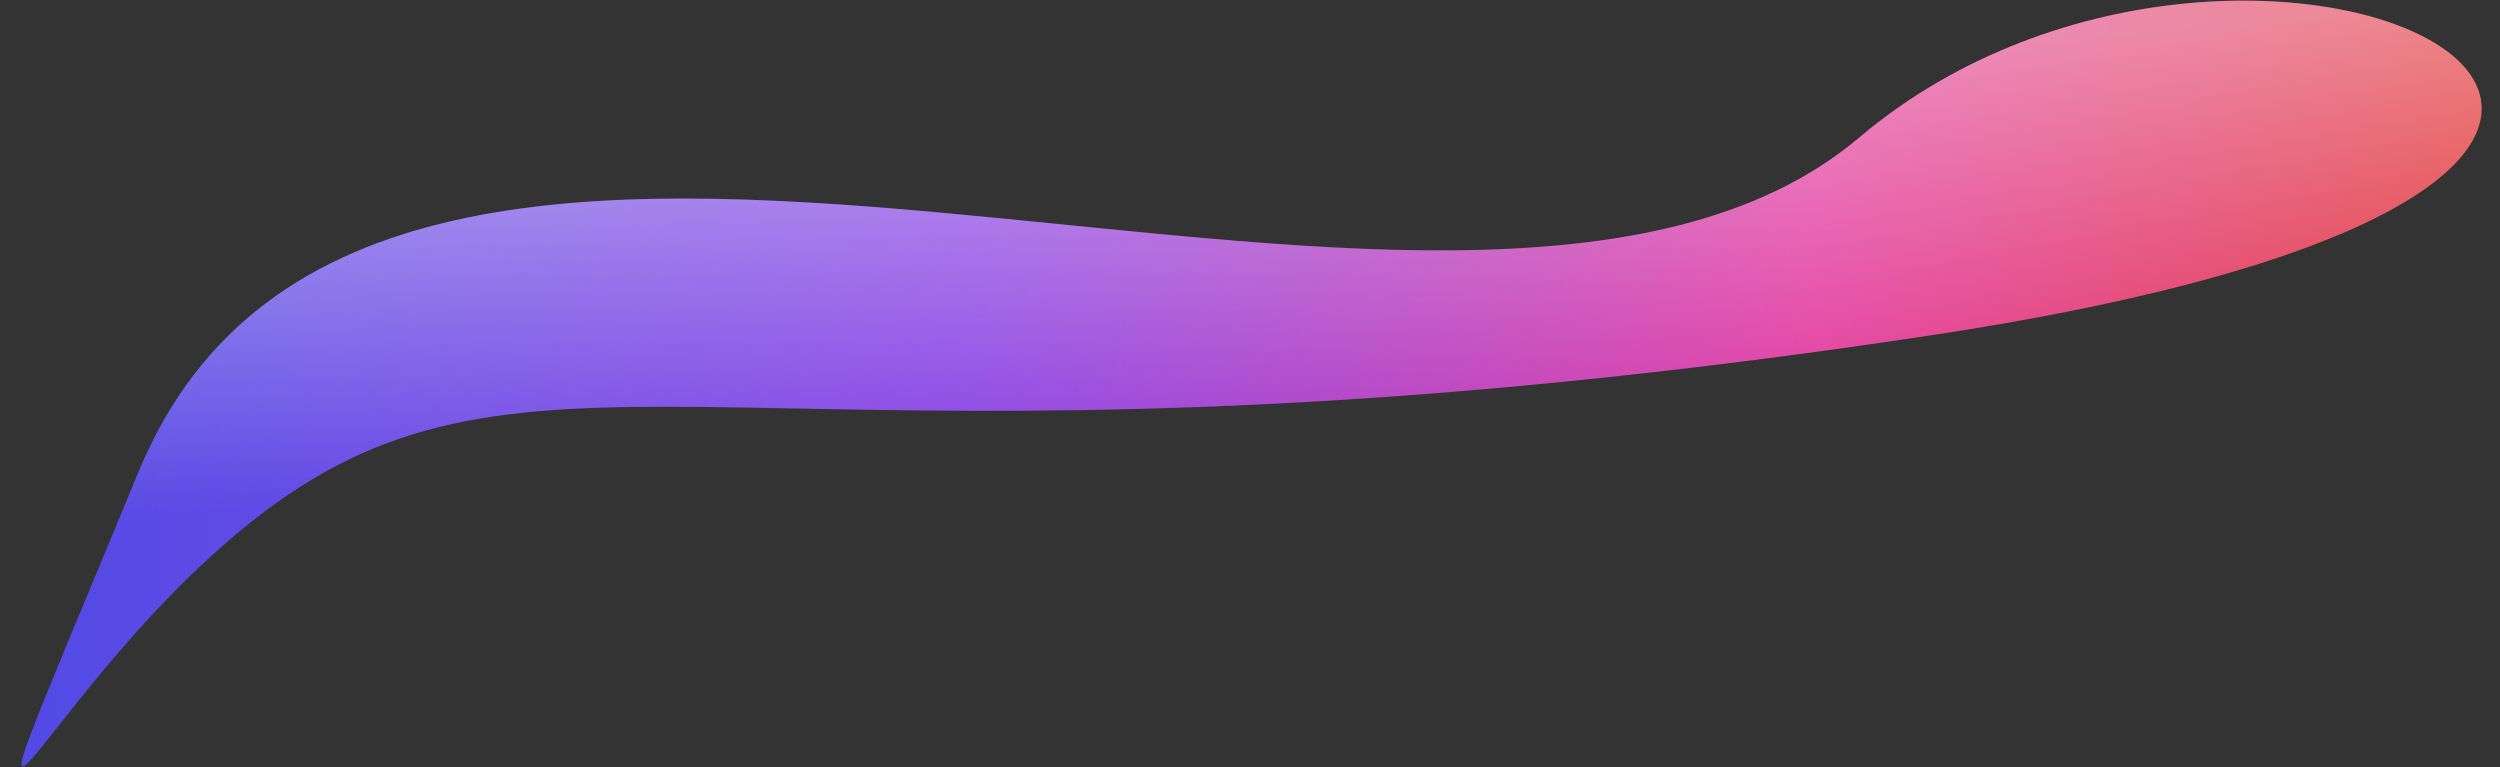 <svg width="2691" height="826" viewBox="0 0 2691 826" fill="none" xmlns="http://www.w3.org/2000/svg">
<rect x="0" y="0" width="2691" height="826" fill="#333333" stroke="none"/>
<path d="M2001.25 148.048C2432.19 -215.944 3224.26 187.672 2078.03 360.998C931.8 534.324 633.214 350.411 350.581 507.575C67.949 664.739 -110.627 1135.75 149.256 507.574C409.138 -120.602 1570.31 512.039 2001.25 148.048Z" fill="url(#paint0_linear_7631_4652)"/>
<path opacity="0.36" d="M2001.25 148.048C2432.19 -215.944 3224.26 187.672 2078.03 360.998C931.8 534.324 633.214 350.411 350.581 507.575C67.949 664.739 -110.627 1135.75 149.256 507.574C409.138 -120.602 1570.31 512.039 2001.25 148.048Z" fill="url(#paint1_linear_7631_4652)"/>
<defs>
<linearGradient id="paint0_linear_7631_4652" x1="2680.31" y1="450.356" x2="-59.084" y2="524.577" gradientUnits="userSpaceOnUse">
<stop stop-color="#E54A4A"/>
<stop offset="0.265" stop-color="#E54AA7"/>
<stop offset="0.598" stop-color="#8E4AE5"/>
<stop offset="1" stop-color="#4D4AE5"/>
</linearGradient>
<linearGradient id="paint1_linear_7631_4652" x1="1257.33" y1="132.941" x2="1287.85" y2="445.449" gradientUnits="userSpaceOnUse">
<stop stop-color="#FAFBFC"/>
<stop offset="1" stop-color="#FAFBFC" stop-opacity="0"/>
</linearGradient>
</defs>
</svg>
